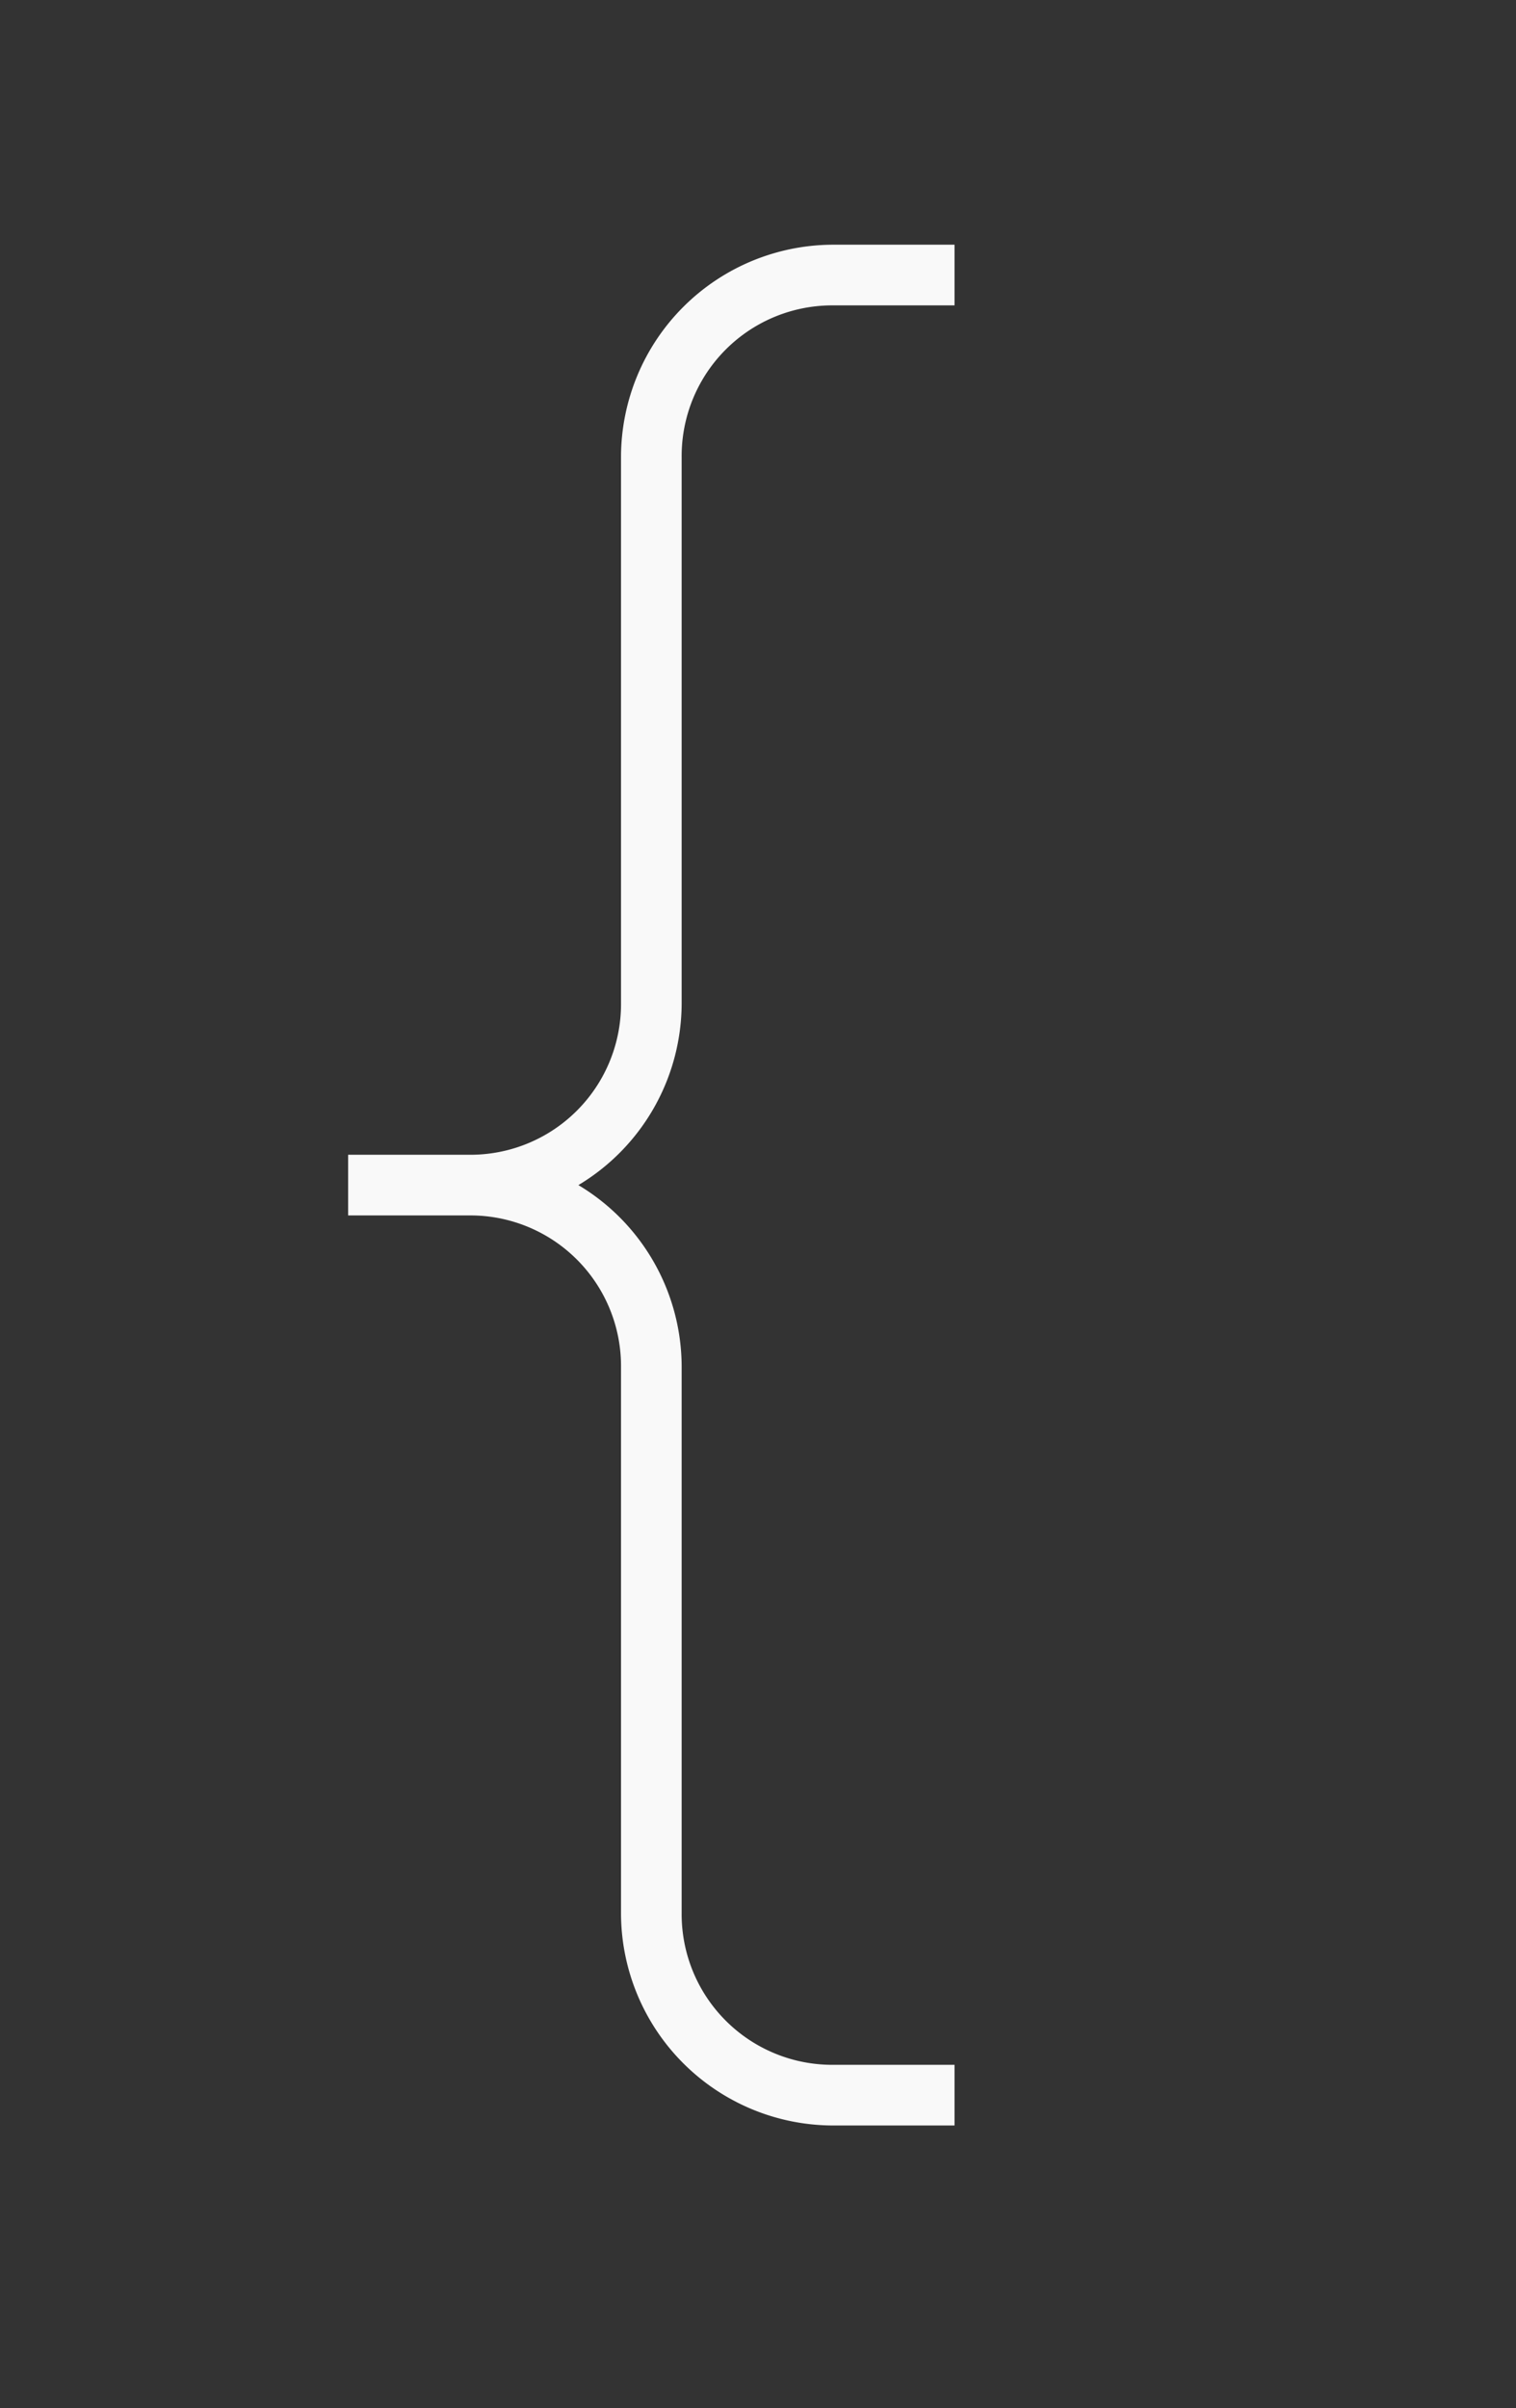 <?xml version="1.0"?>
<svg id="Capa_1" data-name="Capa 1" xmlns="http://www.w3.org/2000/svg" width="50" height="79.384" viewBox="0 0 50 79.384"><rect x="0" y="0" width="50" height="79.384" fill="#333333" stroke="none"/><title>noun_parenthesis_1309781</title><path d="M27.482,8.067a7.007,7.007,0,0,0-7,7v18a4.967,4.967,0,0,1-5,5h-4v2h4a4.967,4.967,0,0,1,5,5v18a7.007,7.007,0,0,0,7,7h4v-2h-4a4.967,4.967,0,0,1-5-5v-18a6.987,6.987,0,0,0-3.406-6,6.999,6.999,0,0,0,3.406-6v-18a4.967,4.967,0,0,1,5-5h4v-2h-4Z" fill="#f9f9f9"></path></svg>